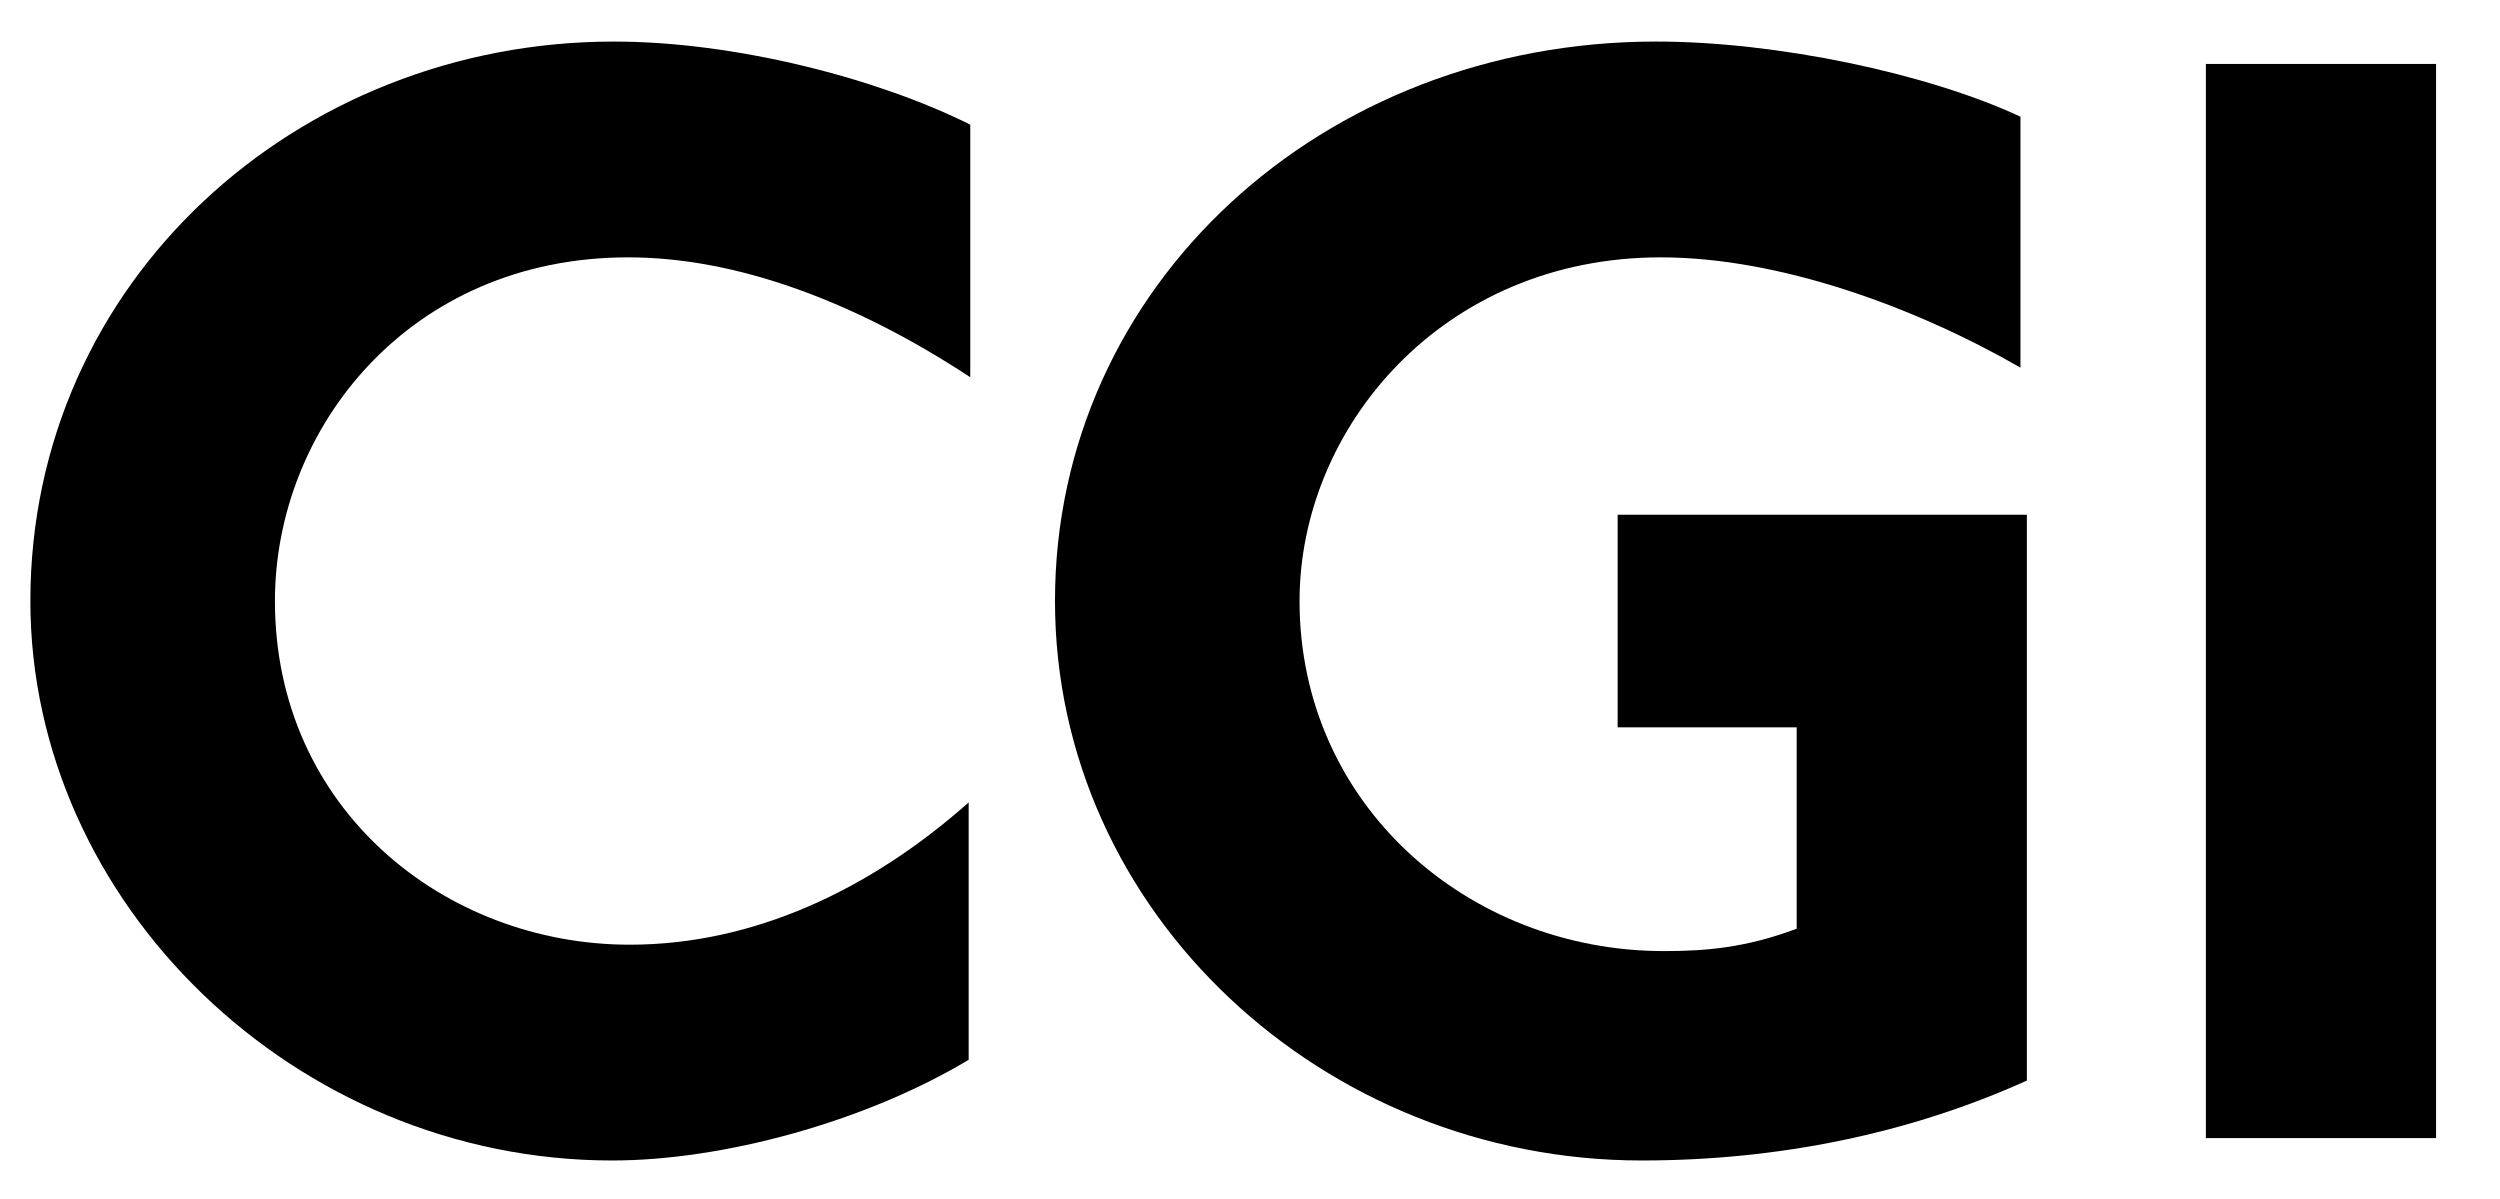 <?xml version="1.0" encoding="utf-8"?>
<!-- Generator: Adobe Illustrator 25.0.0, SVG Export Plug-In . SVG Version: 6.00 Build 0)  -->
<svg version="1.1" id="Layer_1" xmlns="http://www.w3.org/2000/svg" xmlns:xlink="http://www.w3.org/1999/xlink" x="0px" y="0px"
	 viewBox="0 0 312.8 150" style="enable-background:new 0 0 312.8 150;" xml:space="preserve">
<g id="Layer_1_1_">
	<g>
		<path d="M78.6,32.2c-27.4,0-44.2,21.4-44.2,43c0,26,21.2,43,44.4,43c15.4,0,30-6.8,42.4-17.8v32.2c-13,7.8-30.8,12.6-44.6,12.6
			c-39.6,0-72.8-32.2-72.8-70c0-40,33.4-70,73-70c15.2,0,33,4.6,44.6,10.4v31.6C106.8,37.6,92,32.2,78.6,32.2z"/>
		<path d="M205.4,145.2c-39.8,0-73.4-31-73.4-70c0-39.4,33.4-70,75.2-70c15.2,0,34,4,45.6,9.4V46c-13.2-7.6-30.2-13.8-45-13.8
			c-27.4,0-45.2,21.4-45.2,43c0,25.4,21,43.8,45.6,43.8c5.2,0,10.2-0.4,16.6-2.8V91h-22.4V64.4h51.2v70.8
			C239,141.8,222.6,145.2,205.4,145.2z"/>
		<path d="M276,142.4V8h28.8v134.4H276L276,142.4z"/>
	</g>
</g>
<g id="Protection">
</g>
<g id="Guides">
</g>
</svg>
